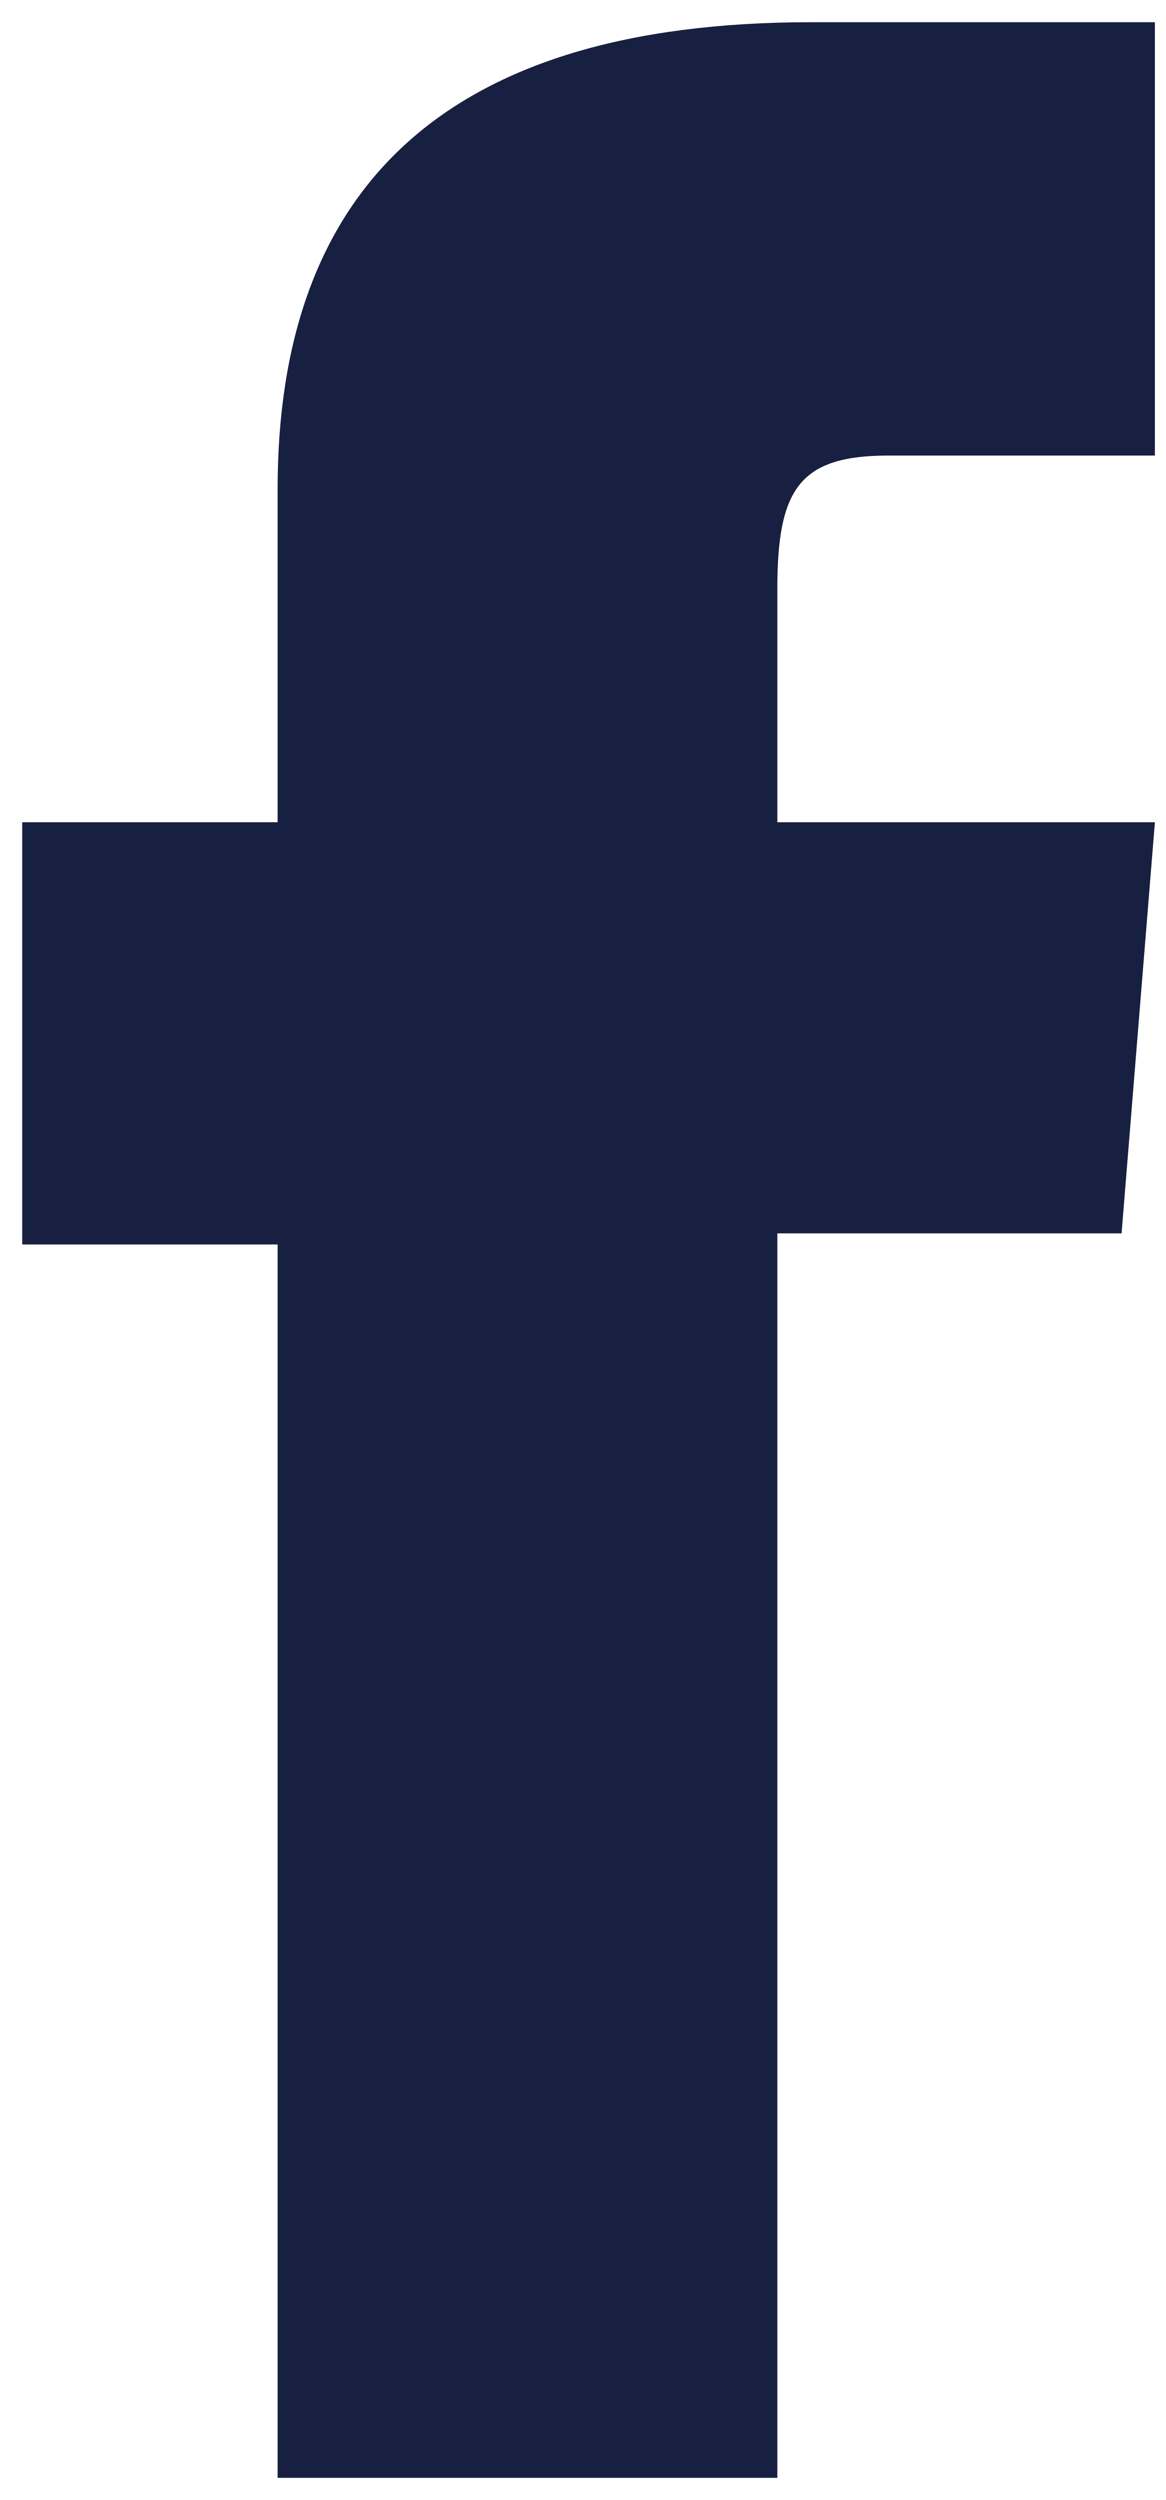 <?xml version="1.0" encoding="UTF-8"?>
<svg id="Capa_1" xmlns="http://www.w3.org/2000/svg" version="1.1" viewBox="0 0 10.5 22.5">
  <!-- Generator: Adobe Illustrator 29.1.0, SVG Export Plug-In . SVG Version: 2.1.0 Build 142)  -->
  <defs>
    <style>
      .st0 {
        fill: #172041;
      }
    </style>
  </defs>
  <path class="st0" d="M2.5,22.3h4.5v-11.2h3.1l.3-3.7h-3.4v-2.1c0-.9.2-1.2,1-1.2h2.4V.2h-3.1C4,.2,2.5,1.7,2.5,4.4v3H.2v3.8h2.3v11.1Z"/>
  <g>
    <path class="st0" d="M47.7,3c2.7,0,3,0,4.1,0,1,0,1.5.2,1.9.3.5.2.8.4,1.2.8.4.4.6.7.8,1.2.1.4.3.9.3,1.9,0,1.1,0,1.4,0,4.1s0,3,0,4.1c0,1-.2,1.5-.3,1.9-.2.5-.4.8-.8,1.2s-.7.6-1.2.8c-.4.1-.9.3-1.9.3-1.1,0-1.4,0-4.1,0s-3,0-4.1,0c-1,0-1.5-.2-1.9-.3-.5-.2-.8-.4-1.2-.8-.4-.4-.6-.7-.8-1.2-.1-.4-.3-.9-.3-1.9,0-1.1,0-1.4,0-4.1s0-3,0-4.1c0-1,.2-1.5.3-1.9.2-.5.4-.8.8-1.2.4-.4.7-.6,1.2-.8.4-.1.9-.3,1.9-.3,1.1,0,1.4,0,4.1,0M47.7,1.2c-2.7,0-3.1,0-4.1,0-1.1,0-1.8.2-2.4.5-.7.3-1.2.6-1.8,1.2-.6.6-.9,1.1-1.2,1.8-.2.6-.4,1.4-.5,2.4,0,1.1,0,1.4,0,4.1s0,3.1,0,4.1c0,1.1.2,1.8.5,2.4.3.7.6,1.2,1.2,1.8.6.6,1.1.9,1.8,1.2.6.2,1.4.4,2.4.5,1.1,0,1.4,0,4.1,0s3.1,0,4.1,0c1.1,0,1.8-.2,2.4-.5.7-.3,1.2-.6,1.8-1.2s.9-1.1,1.2-1.8c.2-.6.4-1.4.5-2.4,0-1.1,0-1.4,0-4.1s0-3.1,0-4.1c0-1.1-.2-1.8-.5-2.4-.3-.7-.6-1.2-1.2-1.8-.6-.6-1.1-.9-1.8-1.2-.6-.2-1.4-.4-2.4-.5-1.1,0-1.4,0-4.1,0"/>
    <path class="st0" d="M47.7,6.1c-2.8,0-5.2,2.3-5.2,5.2s2.3,5.2,5.2,5.2,5.2-2.3,5.2-5.2-2.3-5.2-5.2-5.2M47.7,14.6c-1.8,0-3.3-1.5-3.3-3.3s1.5-3.3,3.3-3.3,3.3,1.5,3.3,3.3-1.5,3.3-3.3,3.3"/>
    <path class="st0" d="M54.3,5.9c0,.7-.5,1.2-1.2,1.2s-1.2-.5-1.2-1.2.5-1.2,1.2-1.2,1.2.5,1.2,1.2"/>
  </g>
  <path class="st0" d="M126.8,1.3h-20.6c-1.6,0-2.8,1.3-2.8,2.8v14.4c0,1.6,1.3,2.8,2.8,2.8h20.6c1.6,0,2.8-1.3,2.8-2.8V4.1c0-1.6-1.3-2.8-2.8-2.8ZM128.1,4.1v14.4c0,0,0,.1,0,.2l-7.4-7.4,7.4-7.4c0,0,0,.1,0,.2ZM126.8,2.8c0,0,.1,0,.2,0l-10.5,10.4-10.5-10.4c0,0,.1,0,.2,0h20.6ZM104.9,18.6c0,0,0-.1,0-.2V4.1c0,0,0-.1,0-.2l7.4,7.4-7.4,7.4ZM106.2,19.7c0,0-.1,0-.2,0l7.4-7.4,2.5,2.5c.3.3.8.3,1.1,0l2.5-2.5,7.4,7.4c0,0-.1,0-.2,0h-20.6Z"/>
</svg>